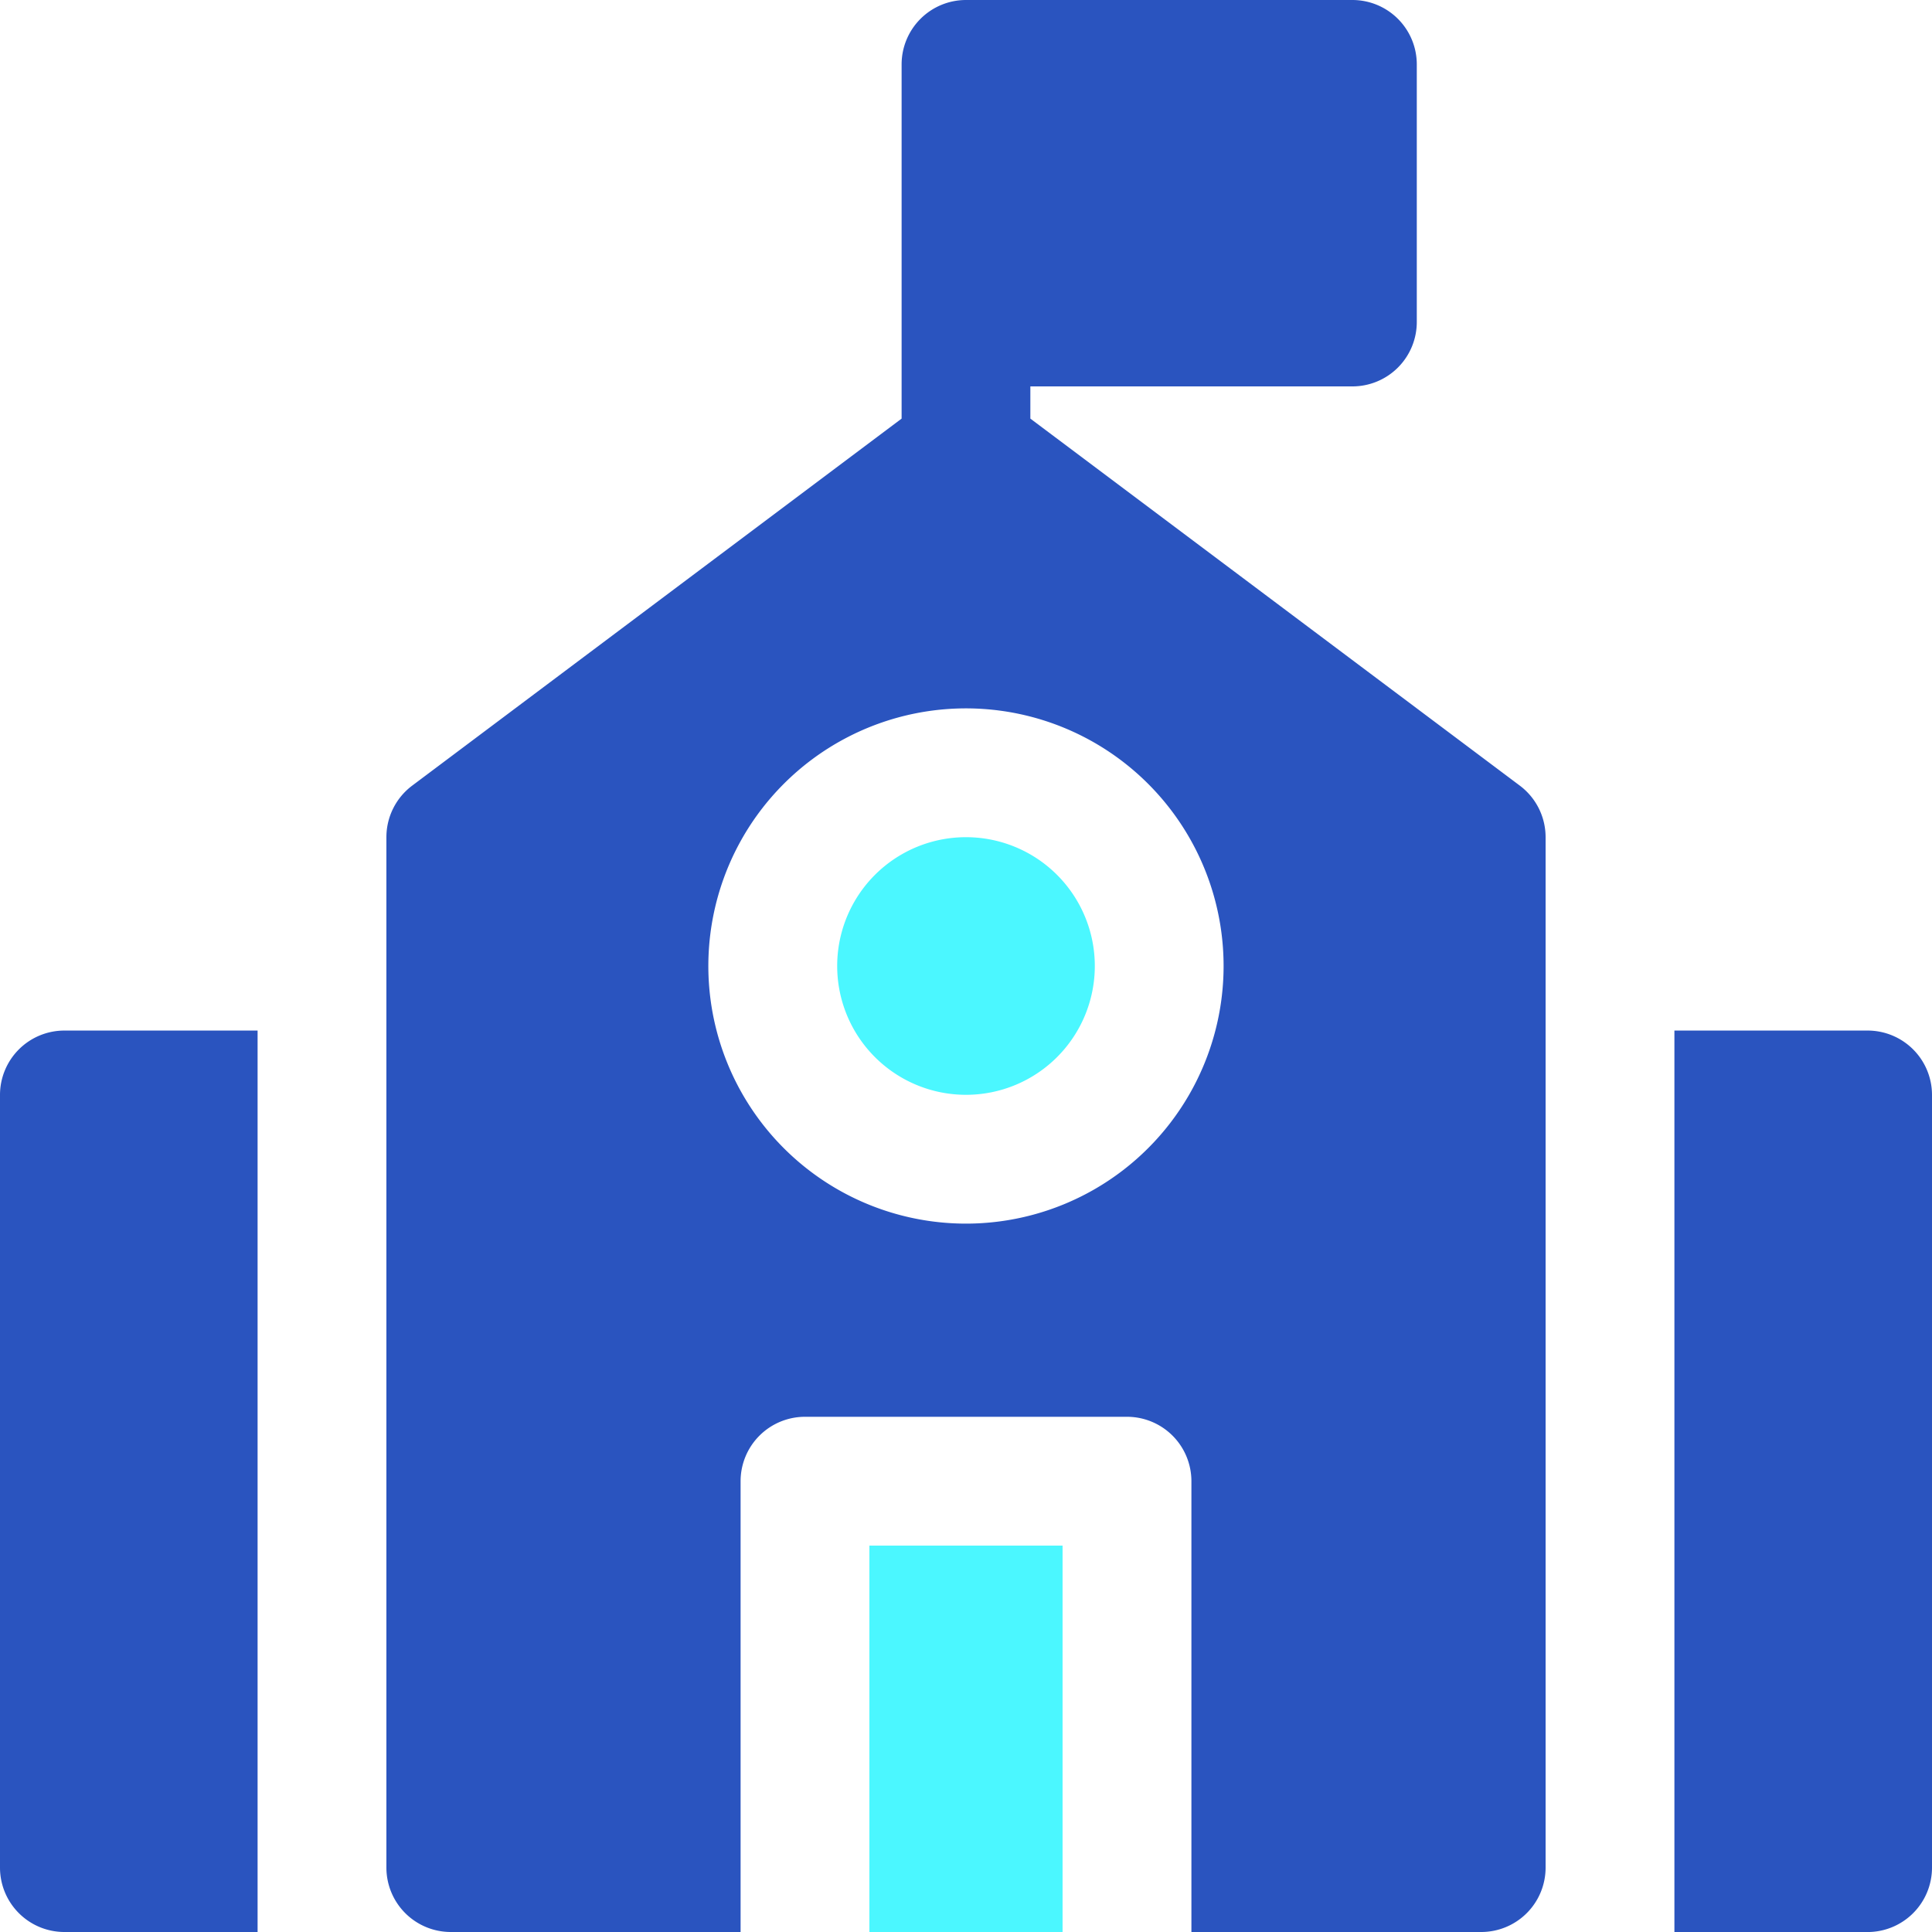 <svg xmlns="http://www.w3.org/2000/svg" xmlns:xlink="http://www.w3.org/1999/xlink" width="58" height="58" viewBox="0 0 58 58">
  <defs>
    <clipPath id="clip-path">
      <rect id="長方形_4317" data-name="長方形 4317" width="58" height="58" fill="none"/>
    </clipPath>
  </defs>
  <g id="グループ_1004" data-name="グループ 1004" transform="translate(-199 -2123)">
    <g id="グループ_1003" data-name="グループ 1003" transform="translate(199 2123)">
      <g id="グループ_1002" data-name="グループ 1002" transform="translate(0 0)" clip-path="url(#clip-path)">
        <path id="パス_631" data-name="パス 631" d="M19.057,15.19a3.867,3.867,0,1,1-3.867,3.867,3.866,3.866,0,0,1,3.867-3.867" transform="translate(9.943 9.943)" fill="#4bf7ff"/>
        <rect id="長方形_4316" data-name="長方形 4316" width="5.799" height="11.6" transform="translate(26.1 46.4)" fill="#4bf7ff"/>
        <path id="パス_632" data-name="パス 632" d="M26.343,12.567V11.6h9.668a1.933,1.933,0,0,0,1.933-1.934V1.933A1.933,1.933,0,0,0,36.011,0h-11.6a1.933,1.933,0,0,0-1.933,1.933V12.567L7.784,23.586a1.935,1.935,0,0,0-.773,1.547V56.067A1.933,1.933,0,0,0,8.944,58h8.7V44.467a1.934,1.934,0,0,1,1.934-1.934h9.666a1.934,1.934,0,0,1,1.934,1.934V58h8.7a1.933,1.933,0,0,0,1.933-1.933V25.133a1.935,1.935,0,0,0-.773-1.547ZM24.411,36.734A7.734,7.734,0,1,1,32.144,29a7.734,7.734,0,0,1-7.734,7.734" transform="translate(4.589 0)" fill="#2a54bf"/>
        <path id="パス_633" data-name="パス 633" d="M0,20.629v23.2a1.933,1.933,0,0,0,1.933,1.933h5.8V18.7h-5.8A1.933,1.933,0,0,0,0,20.629" transform="translate(0 12.238)" fill="#2a54bf"/>
        <path id="パス_634" data-name="パス 634" d="M36.18,18.7h-5.8V45.763h5.8a1.934,1.934,0,0,0,1.933-1.934v-23.2A1.933,1.933,0,0,0,36.18,18.7" transform="translate(19.887 12.238)" fill="#2a54bf"/>
      </g>
    </g>
  </g>
</svg>
